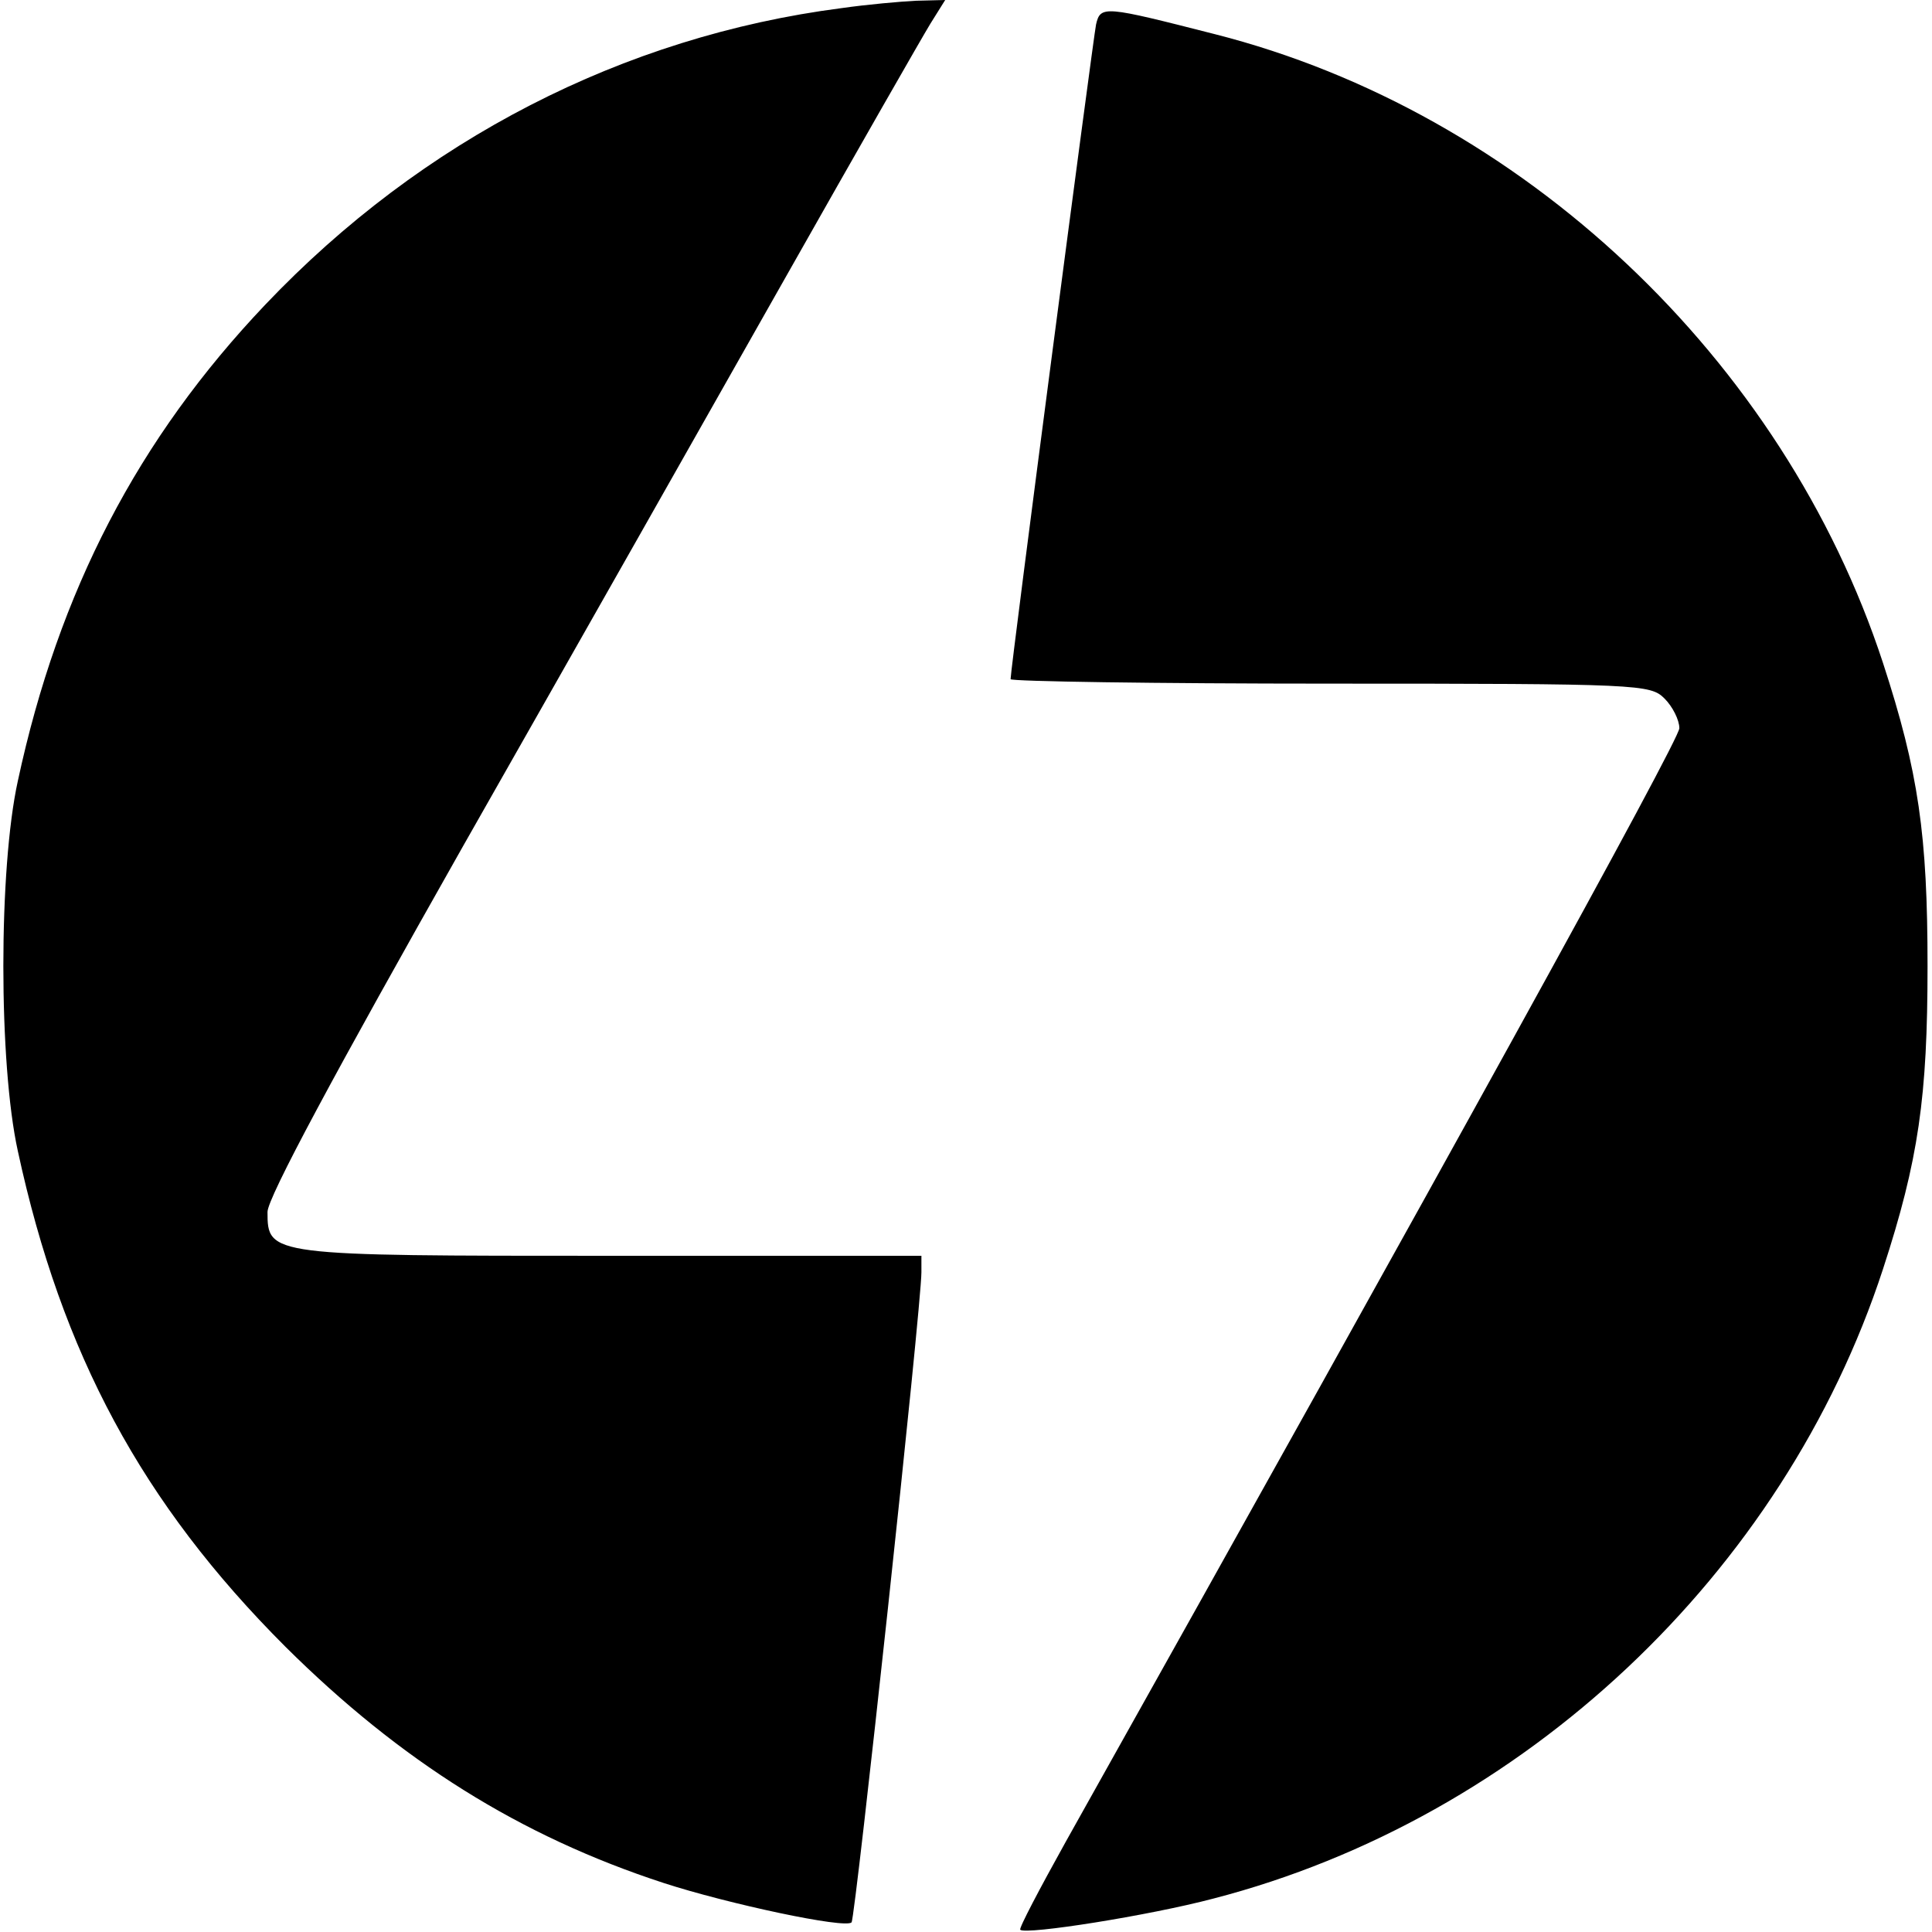 <svg version="1" xmlns="http://www.w3.org/2000/svg" width="346.667" height="346.667" viewBox="0 0 260 260"><path d="M113.2 1.1C83.9 4.9 56.8 18.8 35.7 41 18.6 59 7.9 79.5 2.4 105.1c-2.6 11.8-2.6 38 0 49.8 5.9 27.3 16.7 47.4 36 66.7C53.9 237 70 247.1 89.3 253.4c8.6 2.8 24.5 6.2 25.3 5.3.5-.5 9.4-82.9 9.4-87.5V169H82.2c-46 0-46.2 0-46.2-5.9 0-1.9 9.1-18.8 26.3-49.2C76.8 88.4 96.4 53.8 105.9 37c9.5-16.8 18.2-32 19.3-33.8l2-3.2-3.9.1c-2.1.1-6.6.5-10.1 1zM147.5 3.3c-.4 2-11.5 86.6-11.5 88.1 0 .3 19.4.6 43 .6 41.7 0 43.1.1 45 2 1.1 1.1 2 2.9 2 4 0 1.6-31.9 59.4-82.6 149.9-3.5 6.3-6.3 11.6-6.1 11.8.8.7 17.3-1.9 26-4.2 41.7-10.8 76.7-43.7 90.1-84.7 4.8-14.7 6-23.2 6-40.8 0-17.6-1.2-26.1-6-40.8-13.4-40.9-48.6-74.1-89.9-84.6-14.9-3.8-15.4-3.9-16-1.3z"/></svg>